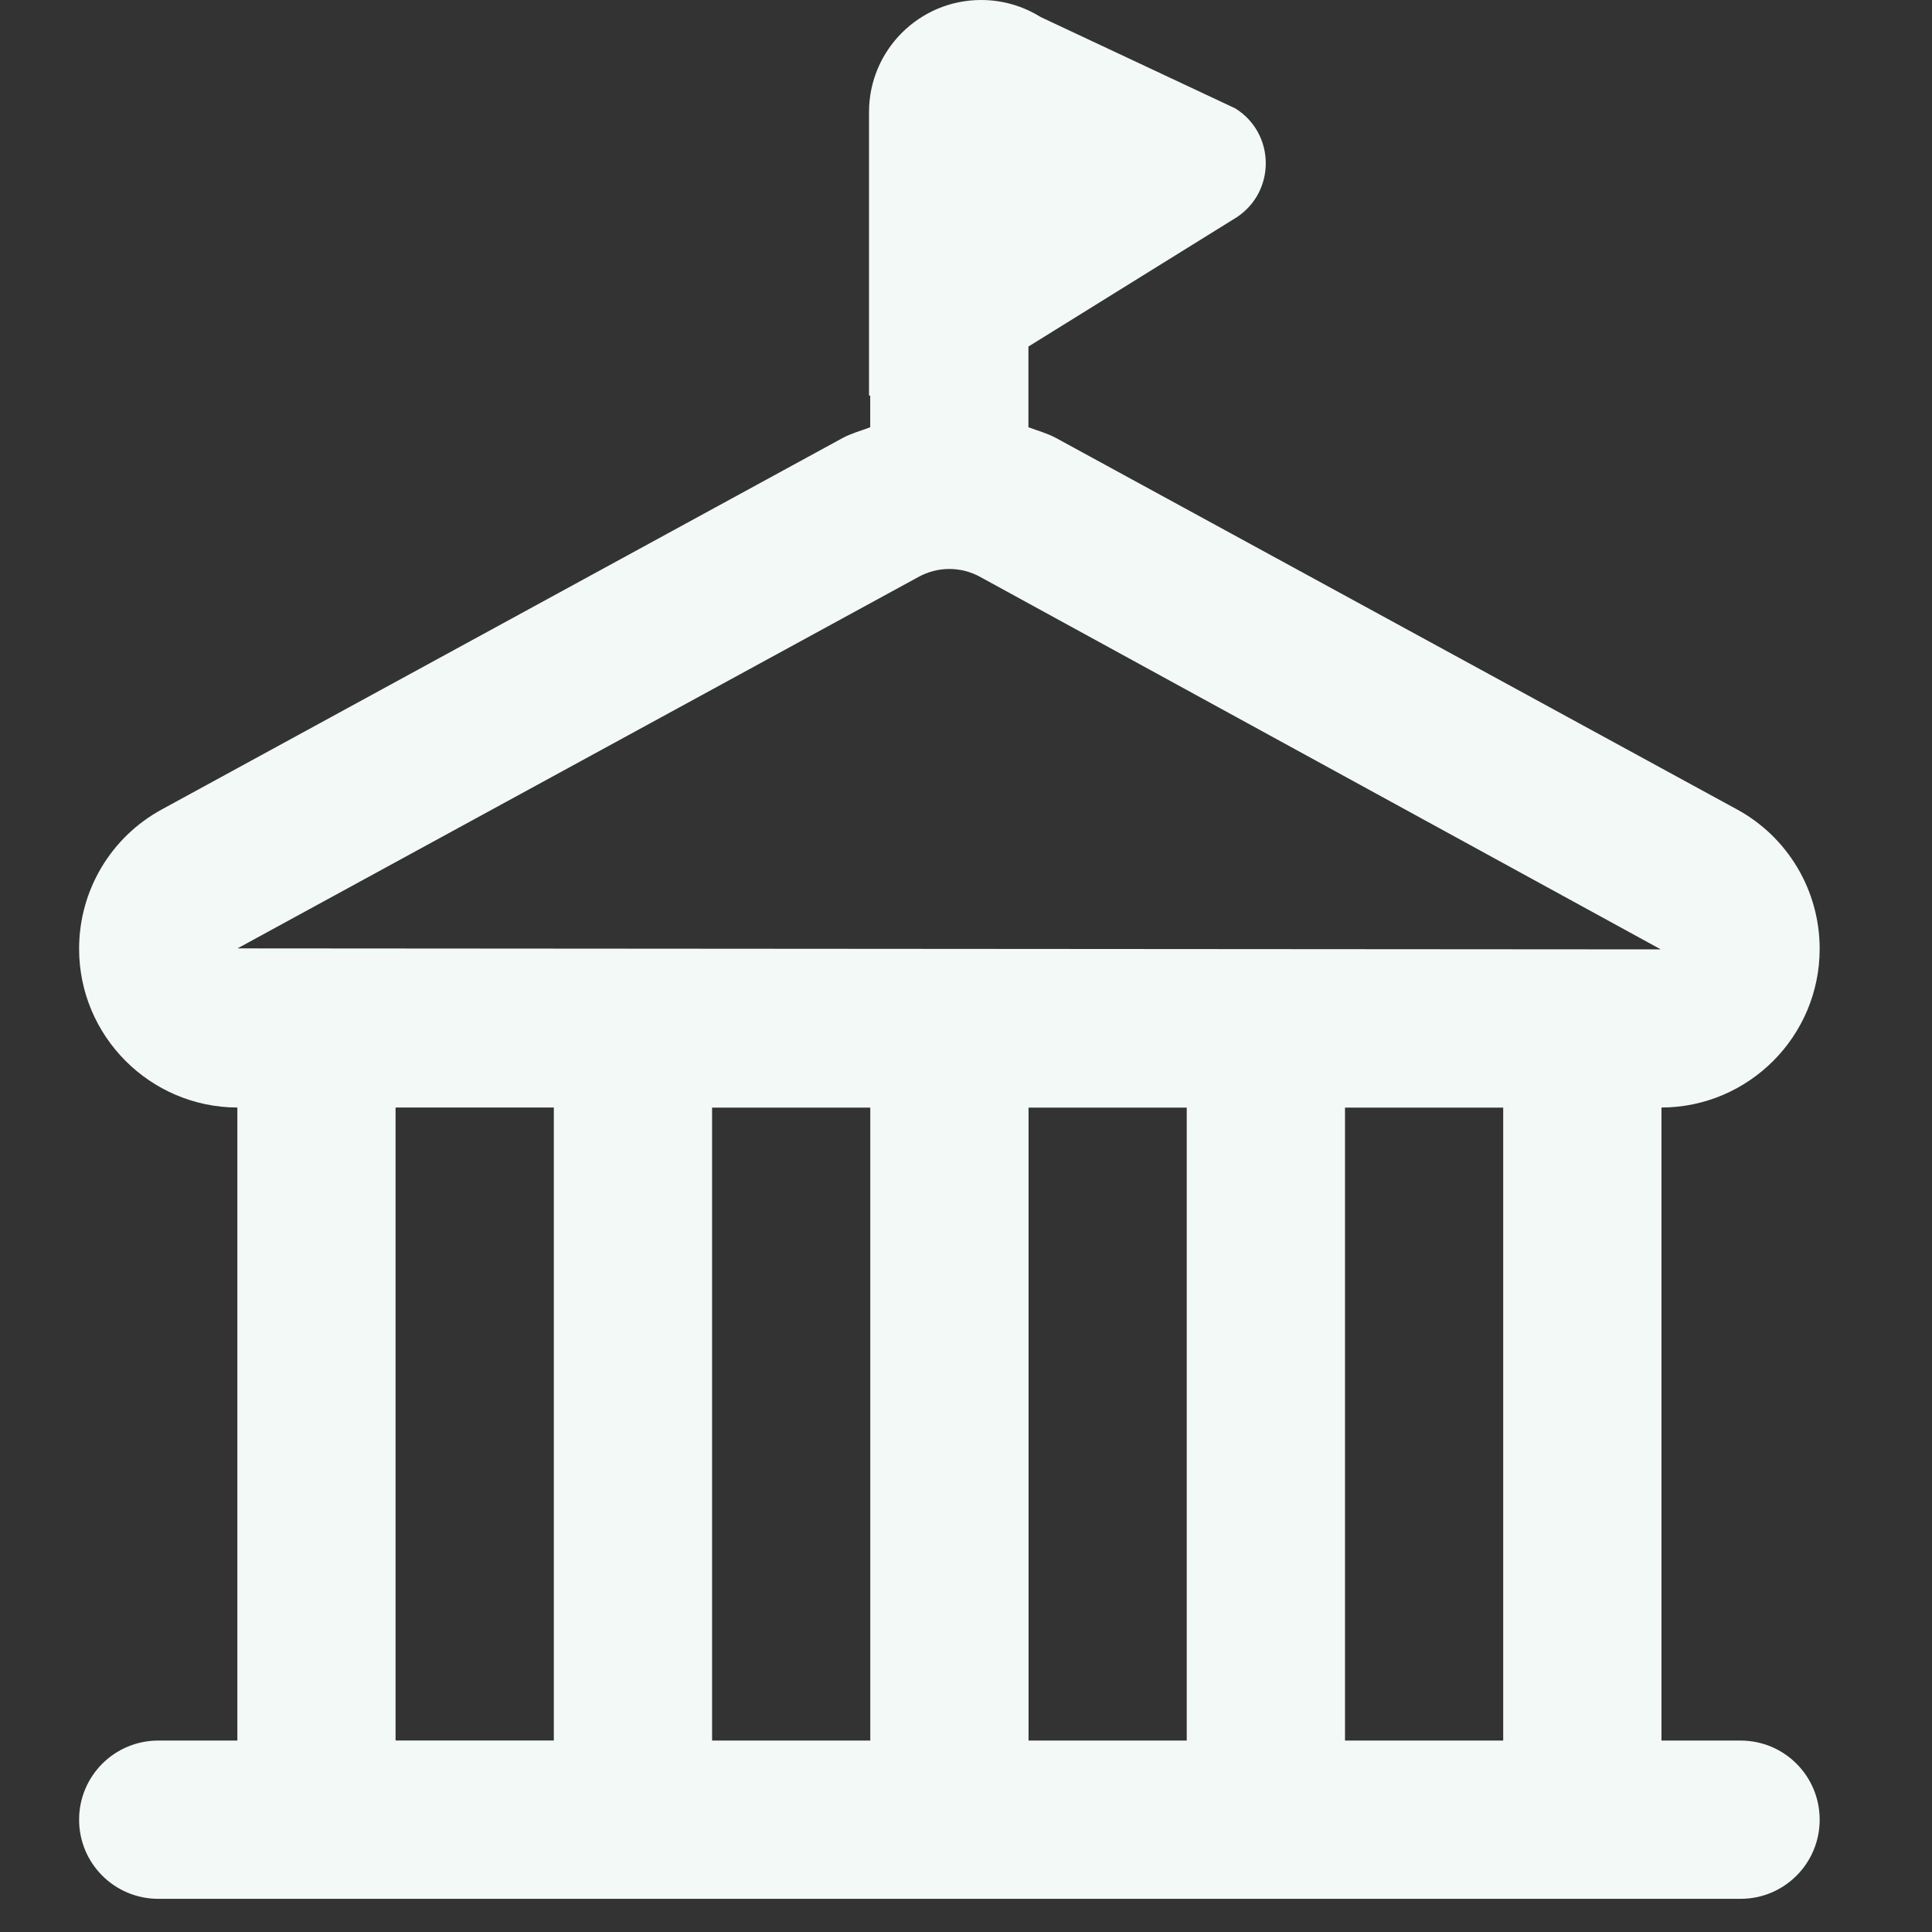 <svg width="35" height="35" viewBox="0 0 35 35" fill="none" xmlns="http://www.w3.org/2000/svg">
<rect x="0" y="0" width="35" height="35" fill="#333333" stroke="none"/>
<g clip-path="url(#clip0_1803_716)">
<path d="M31.532 31.532H30.099V20.064C31.681 20.059 32.965 18.772 32.965 17.188C32.965 16.133 32.389 15.164 31.465 14.662L19.133 7.936C18.972 7.849 18.799 7.803 18.631 7.74V6.278L22.408 3.934C23.117 3.461 23.102 2.415 22.379 1.964L18.851 0.308C18.528 0.106 18.155 0 17.774 0C16.653 0 15.743 0.909 15.743 2.031V7.166H15.765V7.74C15.597 7.804 15.424 7.849 15.263 7.936L2.934 14.662C2.008 15.165 1.433 16.131 1.433 17.188C1.433 18.772 2.719 20.059 4.3 20.064V31.532H2.867C2.075 31.532 1.433 32.173 1.433 32.965C1.433 33.758 2.075 34.399 2.867 34.399H31.532C32.325 34.399 32.965 33.758 32.965 32.965C32.965 32.173 32.325 31.532 31.532 31.532ZM15.766 20.066V31.532H12.9V20.066H15.766ZM18.633 20.066H21.499V31.532H18.633V20.066ZM24.366 20.066H27.232V31.532H24.366V20.066ZM4.306 17.179L16.637 10.453C16.989 10.259 17.409 10.259 17.76 10.453L30.087 17.199L4.303 17.181H4.306V17.179ZM7.166 20.064H10.033V31.531H7.166V20.064Z" fill="#F3F9F7"/>
</g>
<defs>
<clipPath id="clip0_1803_716">
<rect width="34.399" height="34.399" fill="white"/>
</clipPath>
</defs>
</svg>

